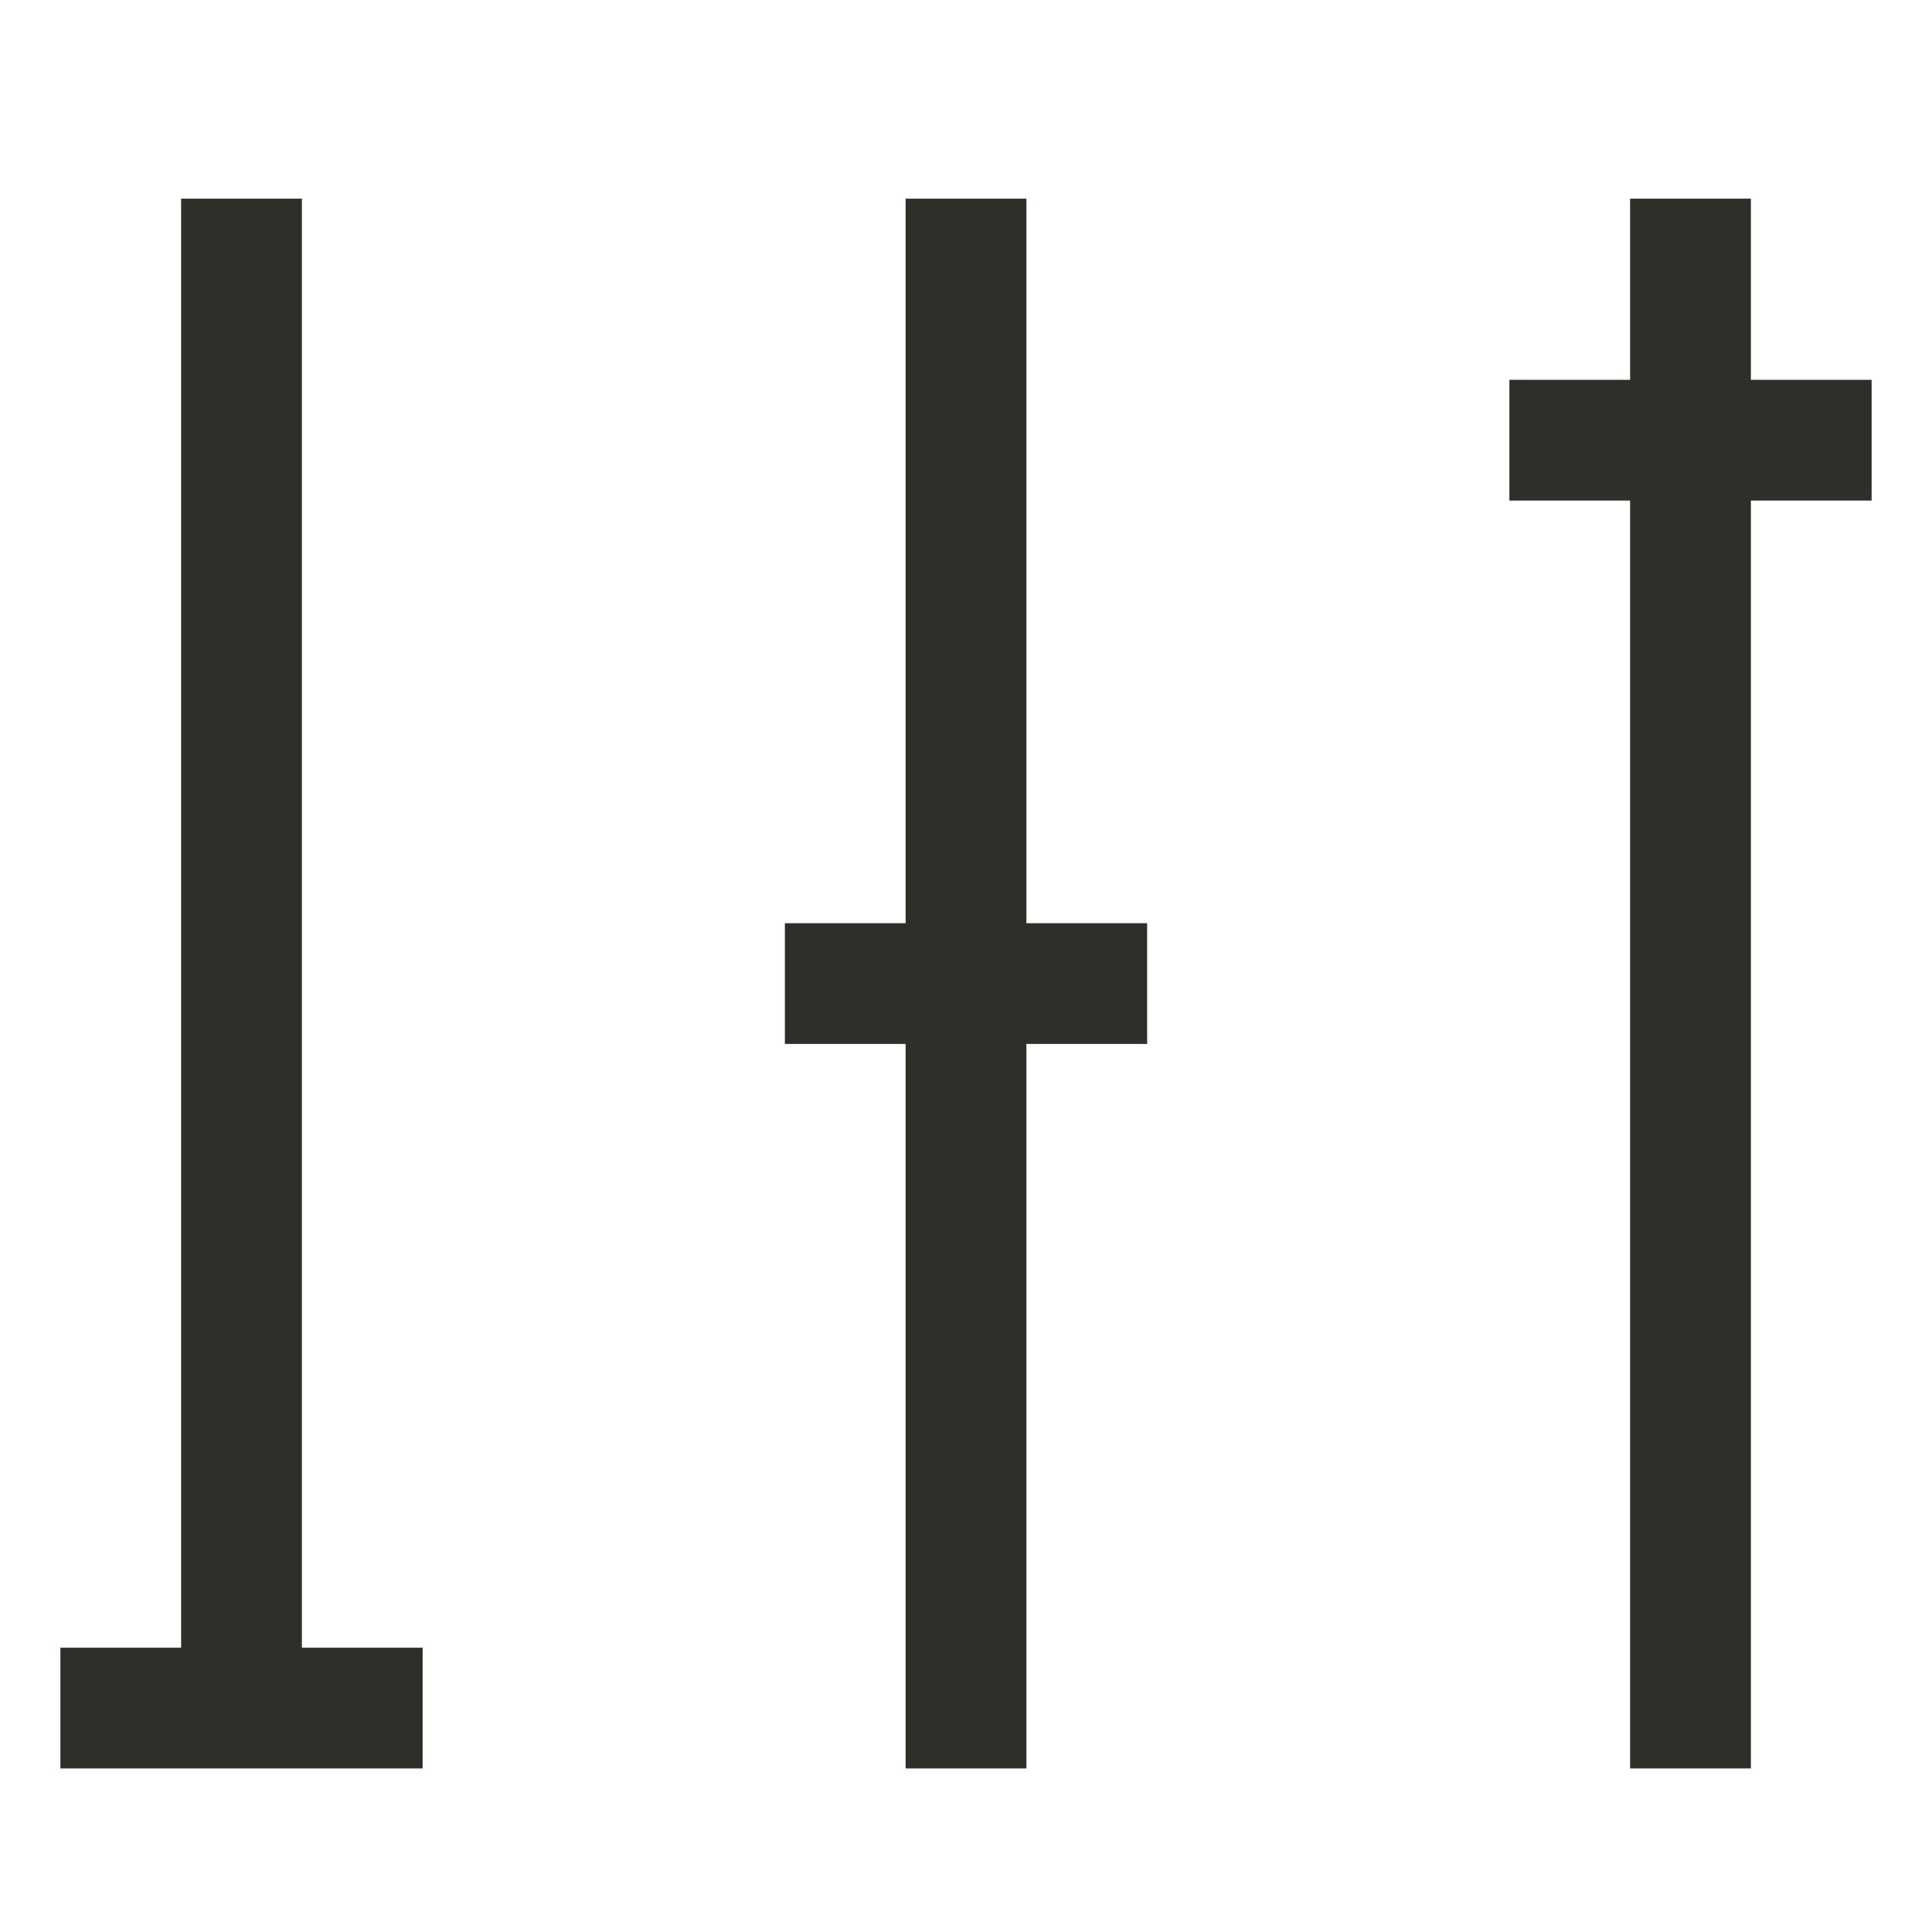 <svg width="55" height="55" viewBox="0 0 55 55" fill="none" xmlns="http://www.w3.org/2000/svg">
<path d="M8.594 46.907V5.656H5.156V46.907H1.719V50.344H12.031V46.907H8.594Z" fill="#2D2F29"/>
<path d="M29.219 26.282V5.656H25.781V26.282H22.344V29.719H25.781V50.344H29.219V29.719H32.656V26.282H29.219Z" fill="#2D2F29"/>
<path d="M46.406 14.25V50.344H49.844V14.25H53.281V10.813H49.844V5.656H46.406V10.813H42.969V14.25H46.406Z" fill="#2D2F29"/>
</svg>
